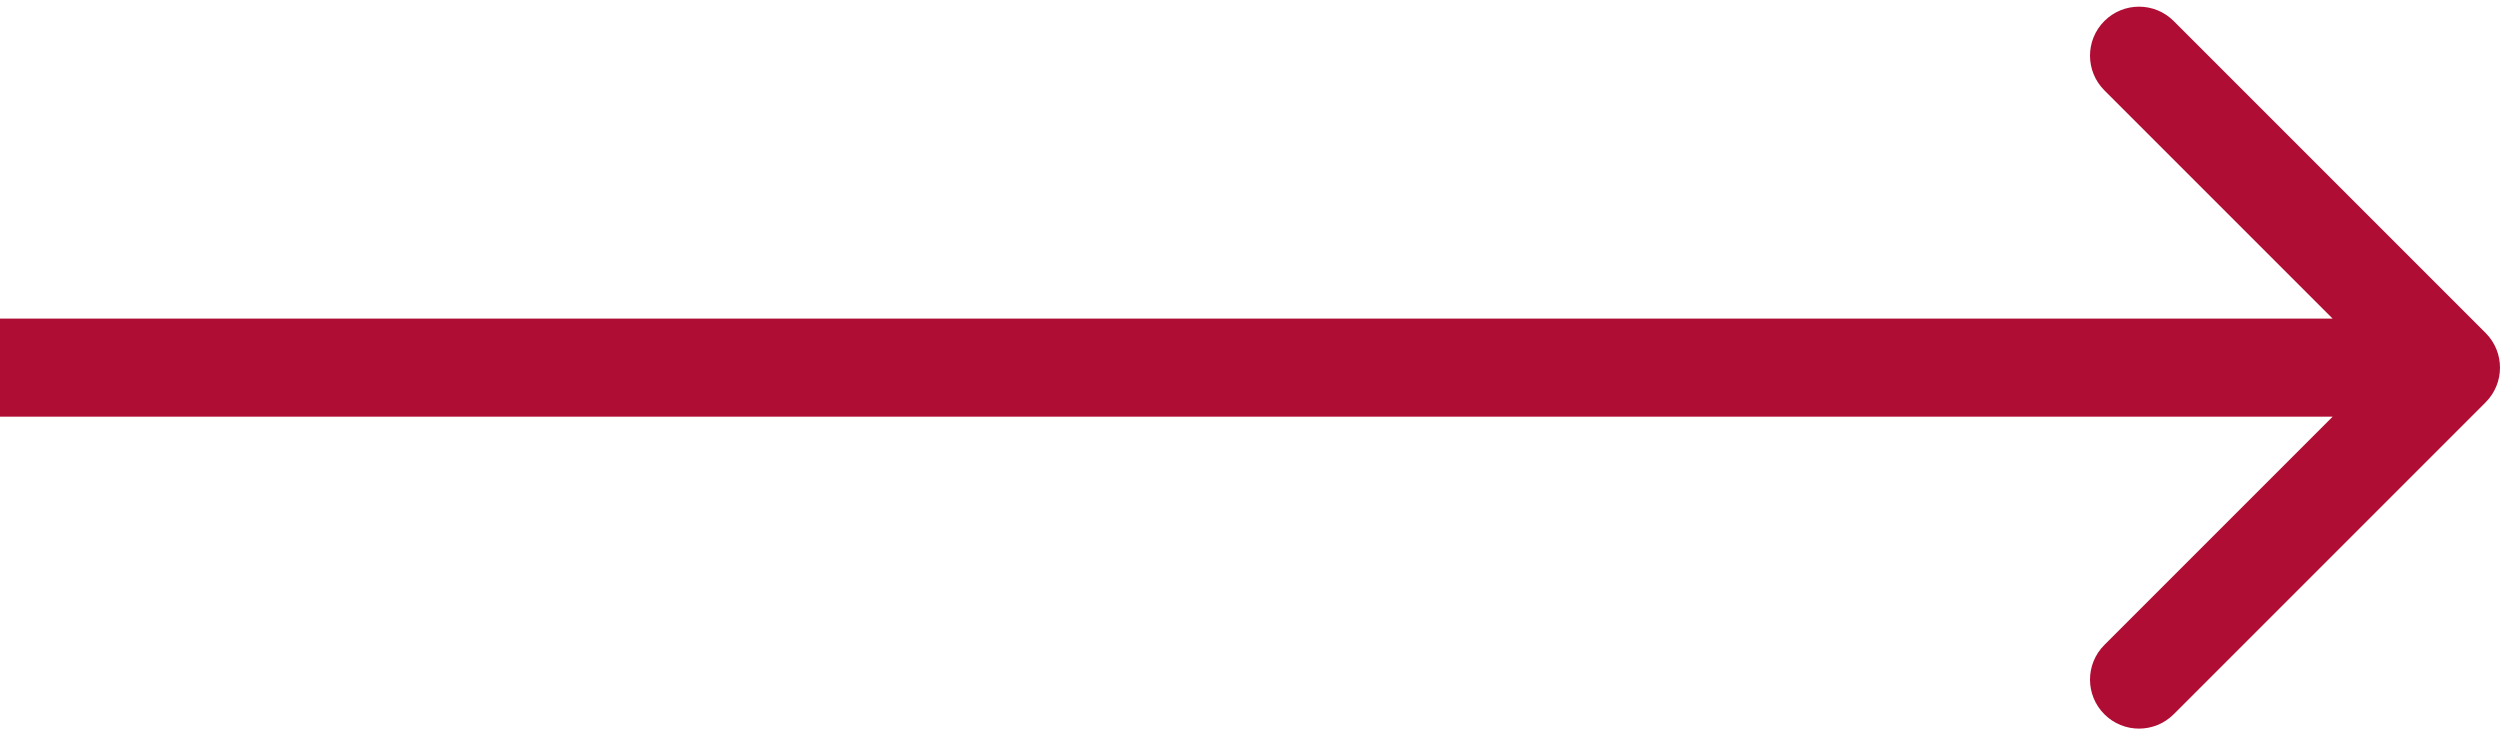 <svg width="102" height="30" viewBox="0 0 102 30" fill="none" xmlns="http://www.w3.org/2000/svg">
<path d="M101.414 16.414C102.195 15.633 102.195 14.367 101.414 13.586L88.686 0.858C87.905 0.077 86.639 0.077 85.858 0.858C85.077 1.639 85.077 2.905 85.858 3.686L97.172 15L85.858 26.314C85.077 27.095 85.077 28.361 85.858 29.142C86.639 29.923 87.905 29.923 88.686 29.142L101.414 16.414ZM0 17H100V13H0V17Z" fill="#B00D34"/>
</svg>
